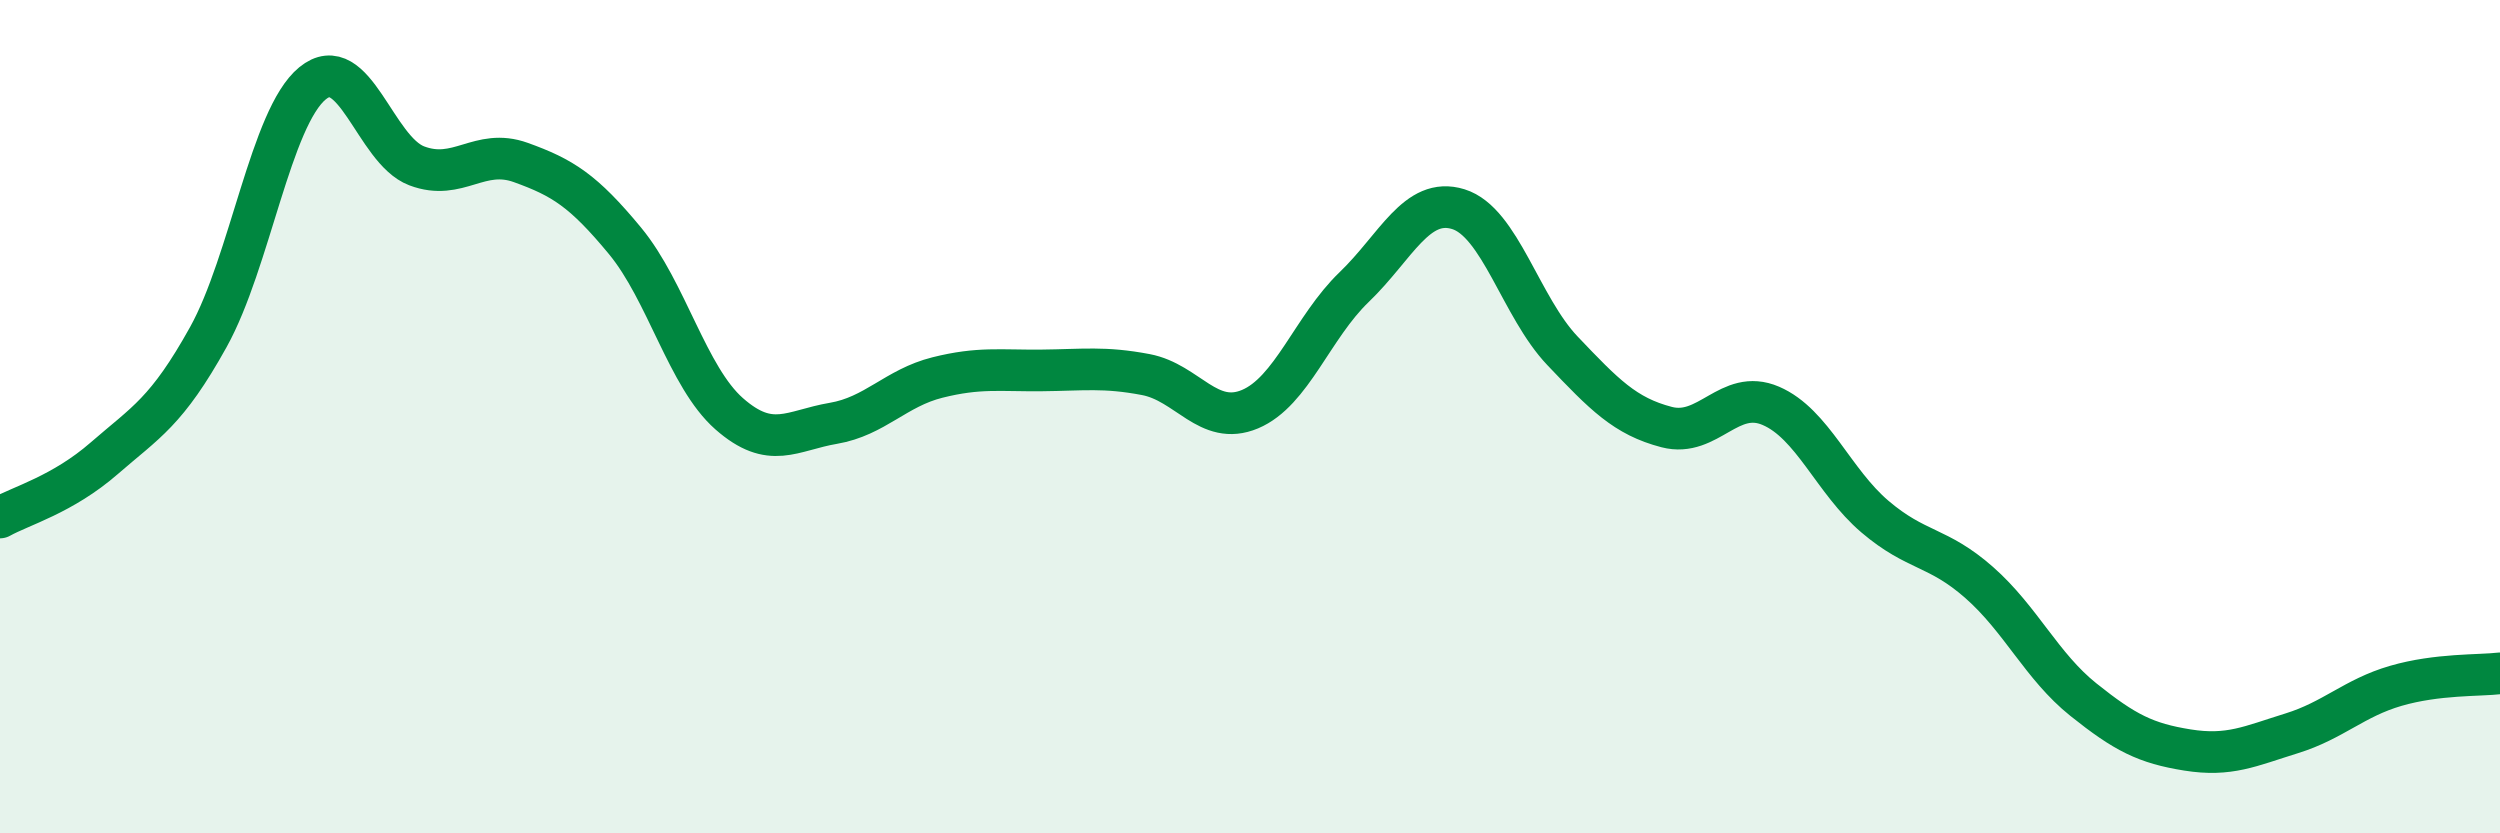 
    <svg width="60" height="20" viewBox="0 0 60 20" xmlns="http://www.w3.org/2000/svg">
      <path
        d="M 0,12.42 C 0.5,12.14 1.5,11.87 2.5,11 C 3.5,10.13 4,9.89 5,8.09 C 6,6.29 6.5,2.82 7.5,2 C 8.5,1.18 9,3.6 10,3.98 C 11,4.36 11.5,3.54 12.5,3.9 C 13.5,4.26 14,4.57 15,5.78 C 16,6.99 16.5,9.05 17.5,9.93 C 18.5,10.81 19,10.33 20,10.16 C 21,9.99 21.5,9.31 22.5,9.06 C 23.5,8.81 24,8.9 25,8.89 C 26,8.88 26.5,8.8 27.5,8.99 C 28.5,9.18 29,10.24 30,9.82 C 31,9.4 31.5,7.85 32.5,6.89 C 33.5,5.93 34,4.71 35,5.02 C 36,5.33 36.5,7.37 37.5,8.42 C 38.5,9.47 39,9.99 40,10.25 C 41,10.51 41.5,9.31 42.5,9.74 C 43.5,10.17 44,11.55 45,12.4 C 46,13.25 46.5,13.1 47.5,13.98 C 48.5,14.86 49,15.99 50,16.79 C 51,17.59 51.5,17.84 52.5,18 C 53.5,18.16 54,17.91 55,17.6 C 56,17.29 56.5,16.75 57.5,16.46 C 58.5,16.17 59.5,16.22 60,16.16L60 20L0 20Z"
        fill="#008740"
        opacity="0.1"
        stroke-linecap="round"
        stroke-linejoin="round"
      />
      <path
        d="M 0,12.42 C 0.5,12.14 1.5,11.87 2.5,11 C 3.5,10.13 4,9.89 5,8.09 C 6,6.29 6.5,2.82 7.5,2 C 8.5,1.18 9,3.6 10,3.98 C 11,4.36 11.5,3.54 12.5,3.9 C 13.5,4.26 14,4.57 15,5.78 C 16,6.99 16.5,9.05 17.5,9.93 C 18.5,10.81 19,10.33 20,10.16 C 21,9.99 21.5,9.31 22.5,9.06 C 23.5,8.81 24,8.9 25,8.89 C 26,8.88 26.5,8.8 27.5,8.99 C 28.5,9.18 29,10.24 30,9.82 C 31,9.4 31.5,7.85 32.5,6.89 C 33.5,5.93 34,4.71 35,5.02 C 36,5.33 36.5,7.37 37.5,8.42 C 38.5,9.47 39,9.99 40,10.25 C 41,10.51 41.5,9.31 42.5,9.74 C 43.5,10.17 44,11.55 45,12.4 C 46,13.25 46.5,13.1 47.5,13.98 C 48.5,14.86 49,15.99 50,16.79 C 51,17.59 51.5,17.84 52.5,18 C 53.5,18.16 54,17.91 55,17.6 C 56,17.29 56.5,16.75 57.5,16.46 C 58.5,16.17 59.5,16.22 60,16.16"
        stroke="#008740"
        stroke-width="1"
        fill="none"
        stroke-linecap="round"
        stroke-linejoin="round"
      />
    </svg>
  